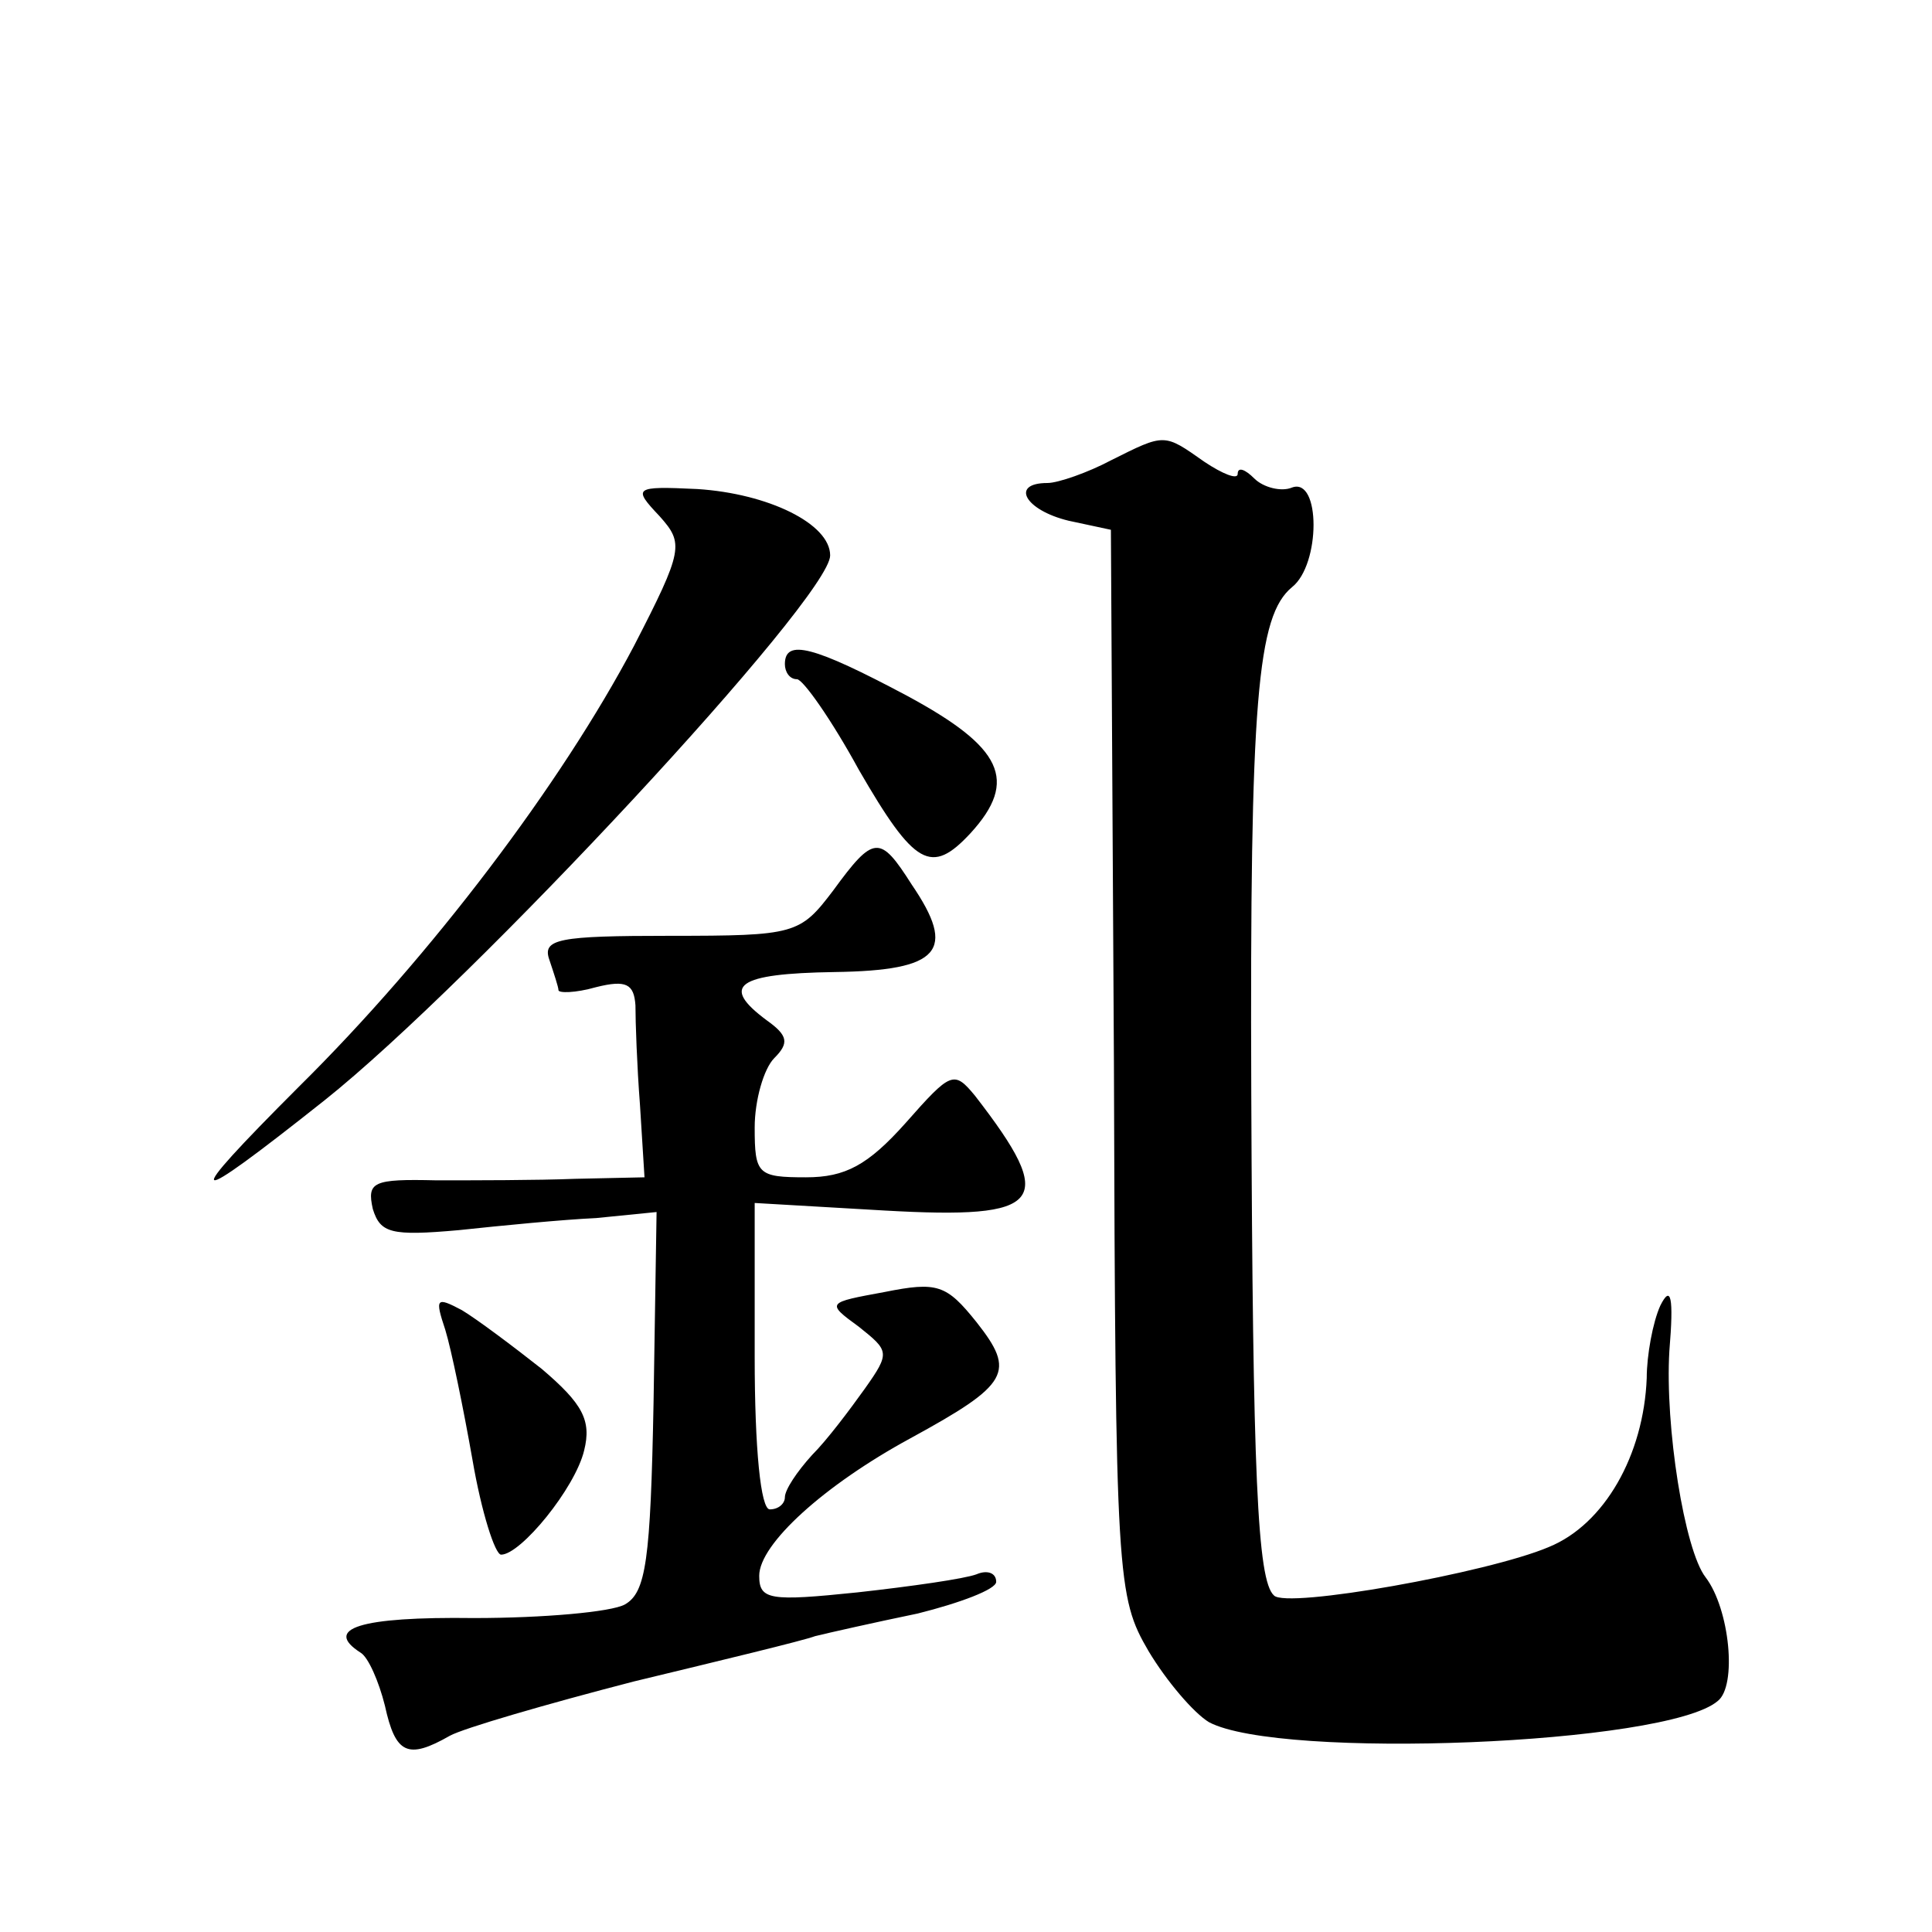 <?xml version="1.0" standalone="no"?>
<!DOCTYPE svg PUBLIC "-//W3C//DTD SVG 20010904//EN"
 "http://www.w3.org/TR/2001/REC-SVG-20010904/DTD/svg10.dtd">
<svg version="1.0" xmlns="http://www.w3.org/2000/svg"
 width="128pt" height="128pt" viewBox="0 0 128 128"
 preserveAspectRatio="xMidYMid meet">
<g transform="translate(0,128) scale(0.1,-0.1)"
fill="#0" stroke="none">
<path d="M736 975 c-15 -8 -35 -15 -42 -15 -25 0 -15 -18 14 -25 l28 -6 2 -353
c1 -343 2 -354 23 -390 12 -20 30 -41 40 -47 47 -25 303 -15 337 14 13 10 8 61
-8 82 -14 18 -27 100 -24 150 3 36 1 44 -6 30 -5 -11 -9 -33 -9 -48 -2 -51 -28
-97 -65 -112 -40 -17 -174 -41 -182 -32 -11 10 -14 80 -15 333 -1 261 4 316 27
335 19 15 19 73 0 66 -7 -3 -19 0 -25 6 -6 6 -11 8 -11 3 0 -4 -10 0 -22 8 -27
19 -26 19 -62 1z M437 938 c16 -18 16 -22 -17 -86 -48 -91 -134 -205 -222 -292
-80 -80 -75 -82 17 -9 98 78 335 333 335 361 0 21 -41 41 -88 44 -42 2 -43 1 -25
-18z M520 840 c0 -5 3 -10 8 -10 4 0 23 -27 41 -60 37 -64 48 -70 74 -42 32 35
21 57 -42 91 -62 33 -81 38 -81 21z M552 690 c-22 -29 -25 -30 -108 -30 -74 0 -85
-2 -80 -16 3 -9 6 -18 6 -20 0 -2 11 -2 25 2 20 5 25 2 26 -12 0 -11 1 -40 3 -66
l3 -48 -46 -1 c-25 -1 -67 -1 -92 -1 -42 1 -46 -1 -42 -19 5 -16 12 -18 57 -14
28 3 69 7 91 8 l40 4 -2 -126 c-2 -105 -5 -126 -19 -134 -9 -5 -54 -9 -100 -9 -76
1 -100 -7 -75 -23 5 -3 12 -19 16 -35 7 -32 15 -36 43 -20 9 5 64 21 122 36 58
14 112 27 120 30 8 2 39 9 68 15 28 7 52 16 52 21 0 6 -6 8 -13 5 -8 -3 -43 -8
-79 -12 -58 -6 -65 -5 -65 11 0 21 43 60 100 91 66 36 70 44 44 77 -20 25 -26 27
-61 20 -38 -7 -39 -7 -17 -23 20 -16 21 -17 4 -41 -10 -14 -25 -34 -35 -44 -10
-11 -18 -23 -18 -28 0 -4 -4 -8 -10 -8 -6 0 -10 40 -10 101 l0 102 86 -5 c106 -6
115 5 60 76 -14 17 -16 16 -46 -18 -25 -28 -40 -36 -66 -36 -32 0 -34 2 -34 33
0 18 6 39 13 46 10 10 9 15 -5 25 -31 23 -20 31 45 32 70 1 81 14 51 58 -21 33
-25 33 -52 -4z M295 399 c4 -13 12 -52 18 -86 6 -35 15 -63 19 -63 13 0 49 44 55
69 5 20 -1 31 -28 54 -19 15 -43 33 -53 39 -17 9 -18 8 -11 -13z"/>
</g>
</svg>
